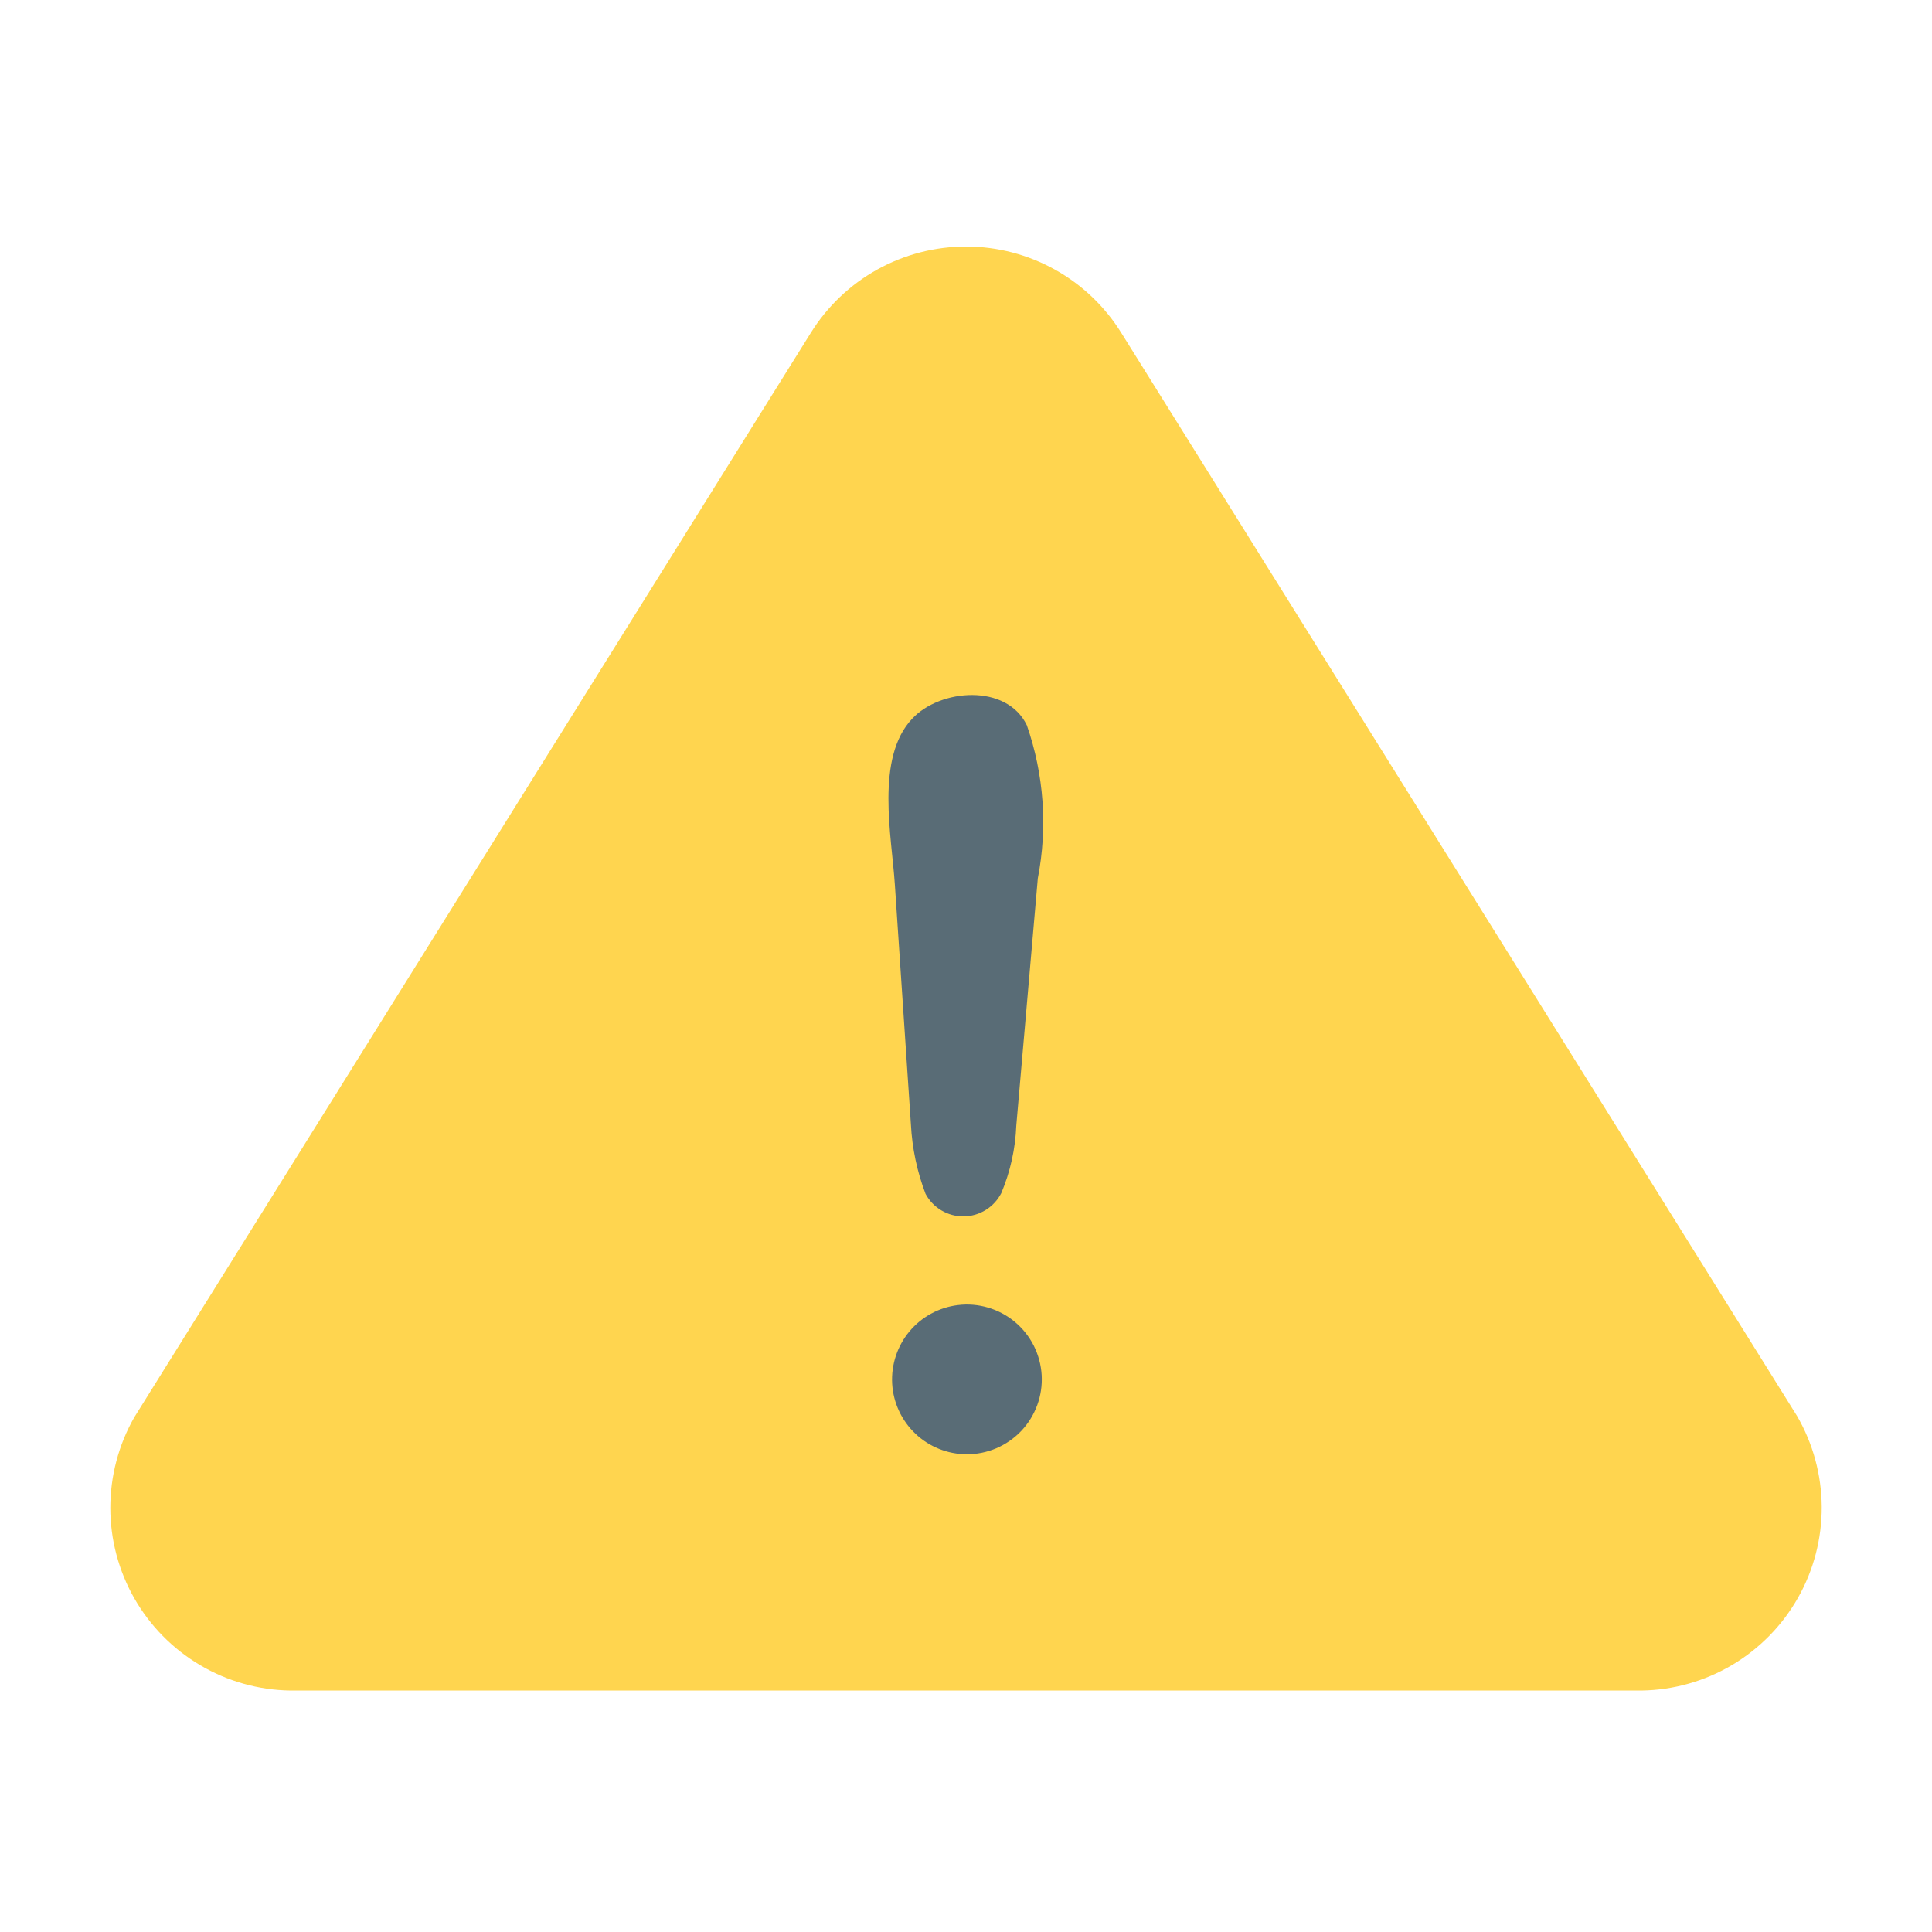 <svg xmlns="http://www.w3.org/2000/svg" width="60" height="60" viewBox="0 0 60 60" fill="none">
<path d="M55.809 43.975L34.831 10.351C34.323 9.528 33.614 8.849 32.771 8.378C31.927 7.906 30.978 7.658 30.011 7.656C29.045 7.655 28.094 7.9 27.249 8.368C26.404 8.837 25.693 9.513 25.182 10.334L4.171 44.014C3.682 44.871 3.426 45.84 3.426 46.827C3.426 47.813 3.683 48.782 4.172 49.639C4.661 50.495 5.365 51.21 6.214 51.712C7.063 52.214 8.028 52.486 9.014 52.501H50.988C51.978 52.485 52.946 52.211 53.797 51.705C54.648 51.199 55.352 50.48 55.84 49.618C56.327 48.757 56.58 47.782 56.575 46.792C56.569 45.803 56.305 44.831 55.809 43.975Z" fill="#FFD54F"/>
<path d="M28.289 34.921L27.79 27.466C27.692 25.966 27.18 23.541 28.326 22.323C29.198 21.385 31.262 21.224 31.889 22.523C32.421 24.05 32.539 25.691 32.23 27.278L31.562 34.953C31.534 35.675 31.376 36.386 31.096 37.053C30.985 37.268 30.818 37.45 30.612 37.577C30.406 37.705 30.169 37.773 29.927 37.776C29.685 37.778 29.447 37.715 29.238 37.591C29.03 37.468 28.859 37.29 28.744 37.077C28.48 36.386 28.327 35.659 28.289 34.921ZM30.015 45.164C29.424 45.16 28.856 44.932 28.428 44.525C27.999 44.118 27.741 43.562 27.707 42.972C27.674 42.382 27.866 41.801 28.245 41.347C28.624 40.894 29.162 40.602 29.749 40.531C30.065 40.492 30.384 40.519 30.689 40.61C30.994 40.7 31.276 40.852 31.52 41.055C31.764 41.259 31.963 41.511 32.106 41.794C32.248 42.078 32.331 42.388 32.35 42.706C32.368 43.023 32.321 43.34 32.212 43.638C32.102 43.937 31.933 44.209 31.715 44.44C31.496 44.67 31.232 44.853 30.94 44.978C30.648 45.102 30.333 45.166 30.015 45.164Z" fill="#596C76"/>
</svg>